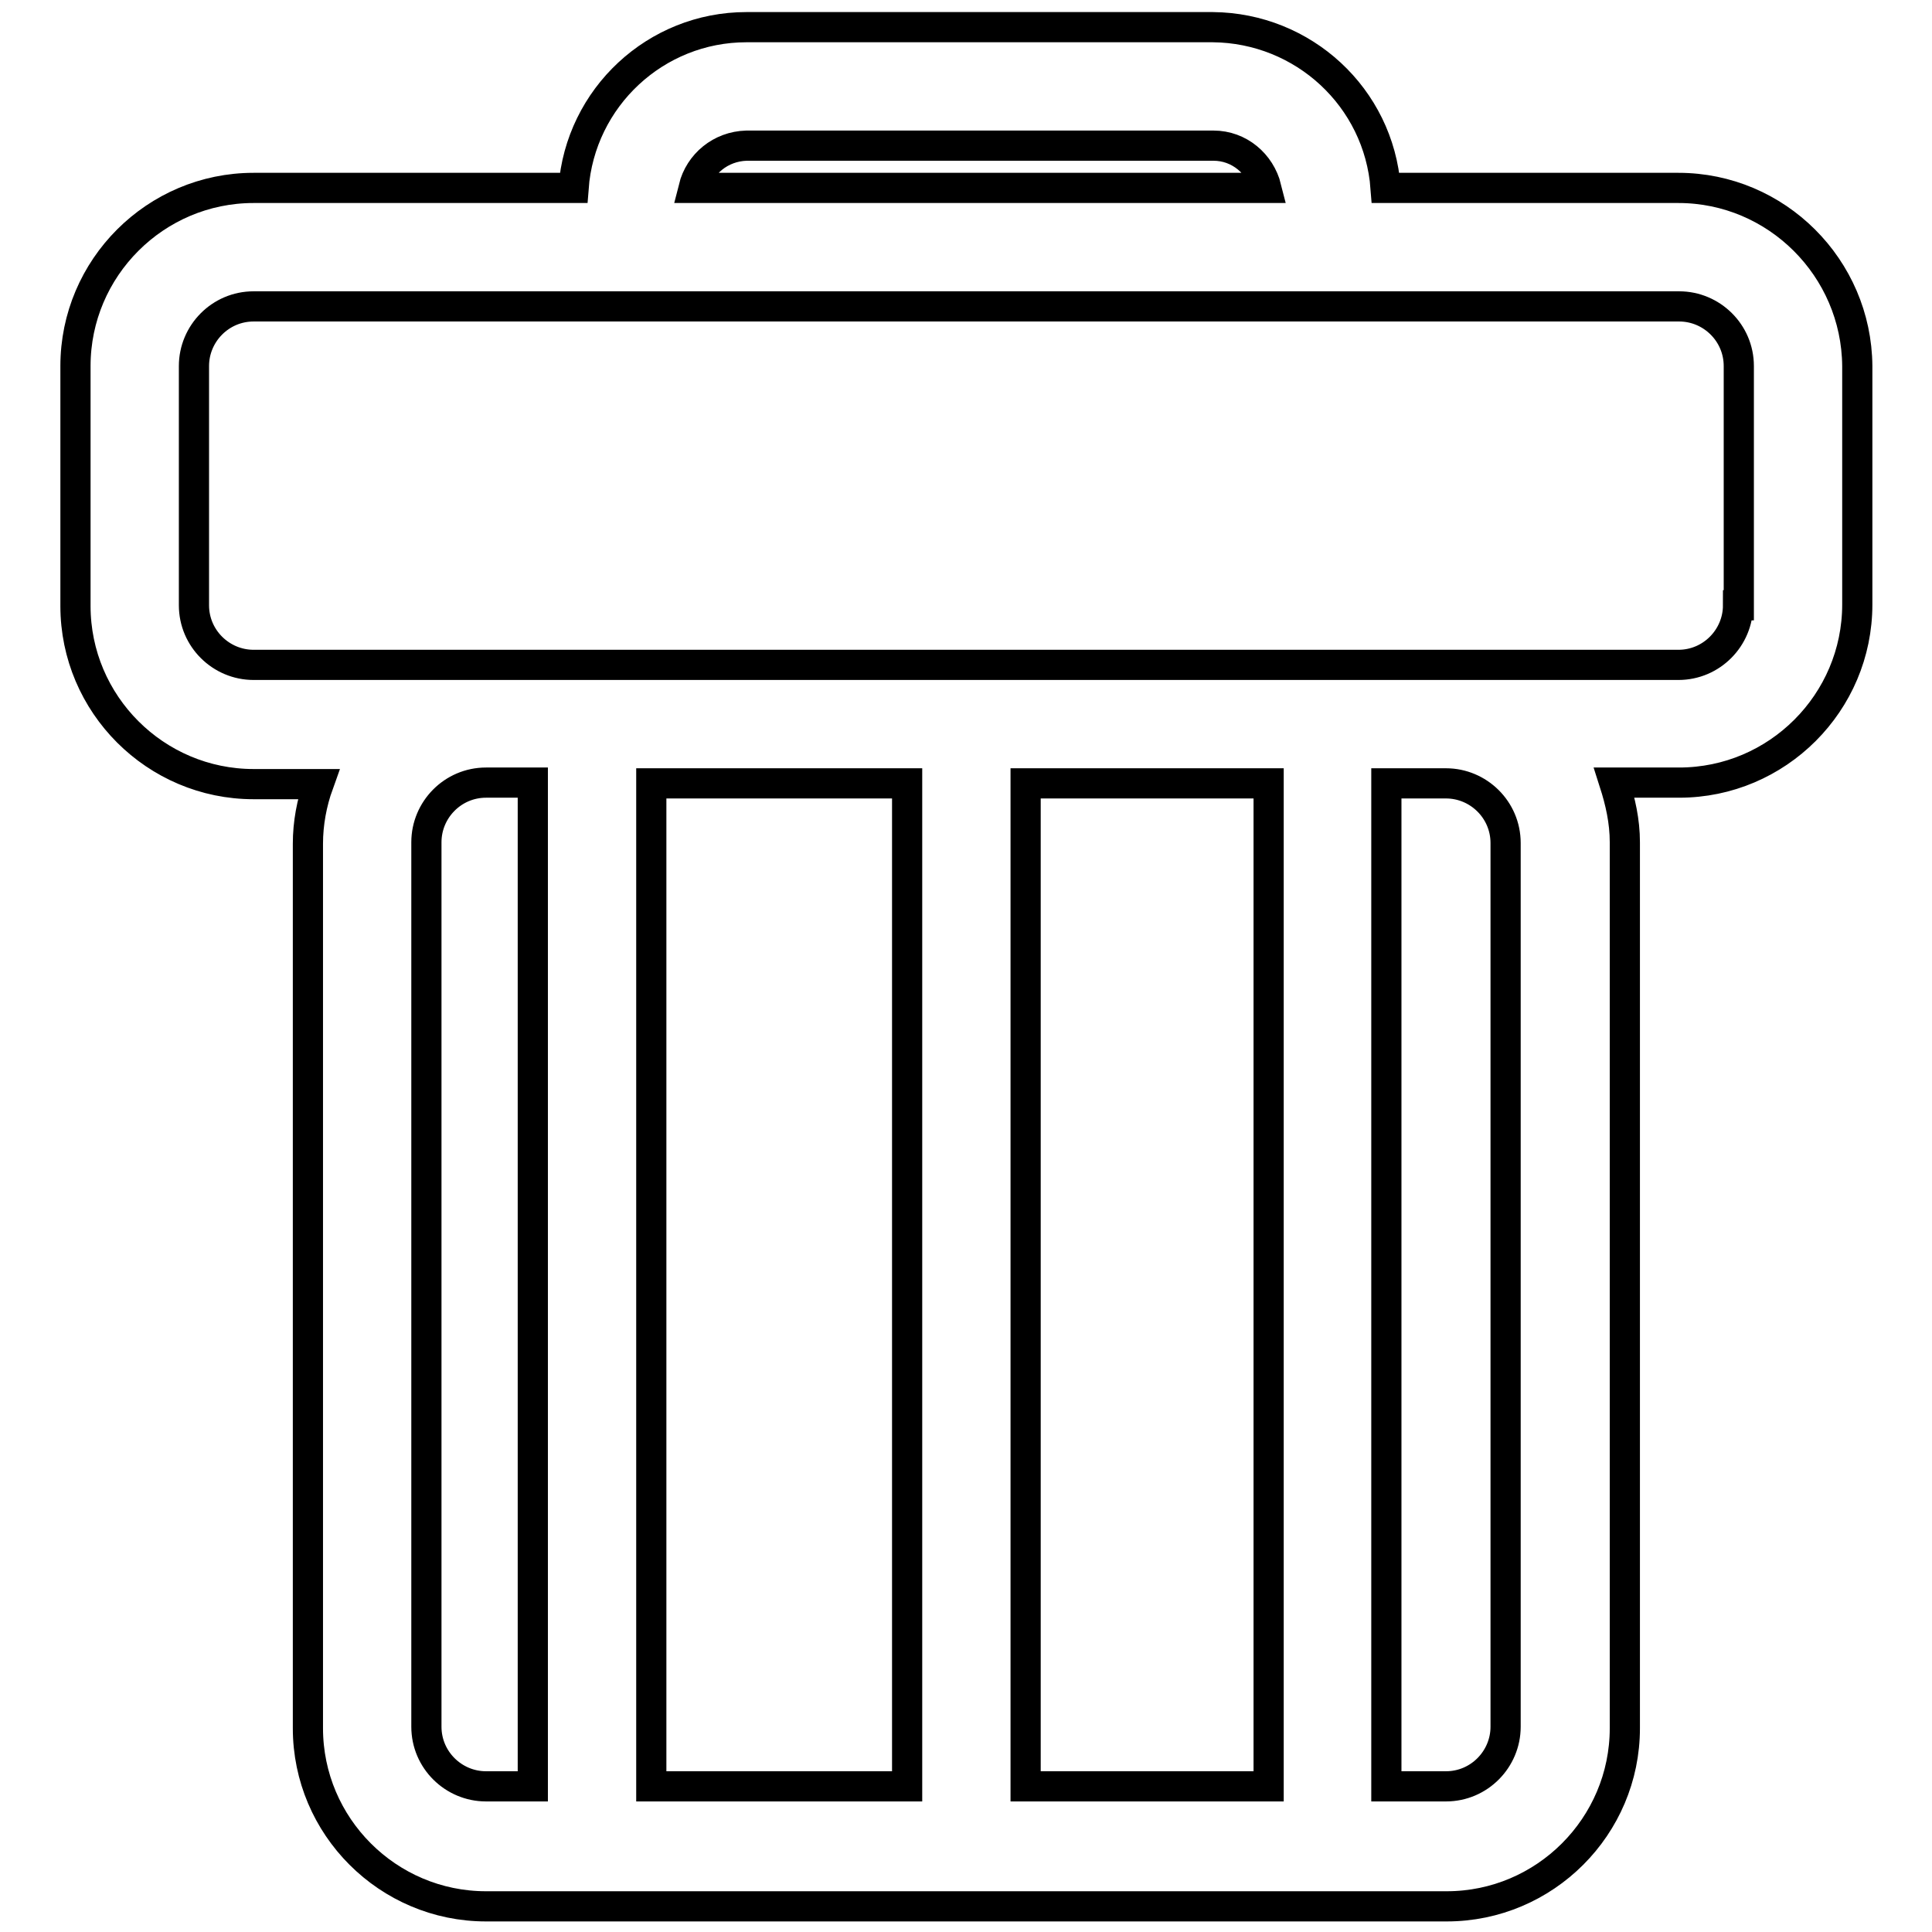 <?xml version="1.0" encoding="utf-8"?>
<!-- Svg Vector Icons : http://www.onlinewebfonts.com/icon -->
<!DOCTYPE svg PUBLIC "-//W3C//DTD SVG 1.1//EN" "http://www.w3.org/Graphics/SVG/1.1/DTD/svg11.dtd">
<svg version="1.1" xmlns="http://www.w3.org/2000/svg" xmlns:xlink="http://www.w3.org/1999/xlink" x="0px" y="0px" viewBox="0 0 256 256" enable-background="new 0 0 256 256" xml:space="preserve">
<g> <path stroke-width="4" fill-opacity="0" stroke="#000000"  d="M222.4,24.9h-38.8c-0.9-12-10.9-21.2-22.9-21.3H98.9c-12,0-22,9.3-22.9,21.3H33.6 c-13,0-23.6,10.6-23.6,23.6v31.8c0,13,10.6,23.6,23.6,23.6h8.6c-0.9,2.5-1.4,5.2-1.4,7.9v117.2c0,13,10.6,23.6,23.6,23.6h127.3 c13,0,23.6-10.6,23.6-23.6V111.6c0-2.8-0.6-5.4-1.4-7.9h8.6c13,0,23.6-10.6,23.6-23.6V48.5C246,35.5,235.4,24.9,222.4,24.9 L222.4,24.9z M98.9,19.3h61.9c3.4,0,6.2,2.4,7,5.6H91.9C92.7,21.7,95.5,19.4,98.9,19.3z M70.6,236.7h-6.2c-4.3,0-7.9-3.5-7.9-7.9 V111.6c0-4.3,3.5-7.9,7.9-7.9h6.2V236.7z M120.1,236.7H86.3V103.8h33.9V236.7z M168.1,236.7h-32.2V103.8h32.2V236.7z M199.5,228.8 c0,4.3-3.5,7.9-7.9,7.9h-7.9V103.8h7.9c4.3,0,7.9,3.5,7.9,7.9V228.8z M230.3,80.2c0,4.3-3.5,7.9-7.9,7.9H33.6 c-4.3,0-7.9-3.5-7.9-7.9V48.5c0-4.3,3.5-7.9,7.9-7.9h188.9c4.3,0,7.9,3.5,7.9,7.9V80.2L230.3,80.2z"/></g>
</svg>